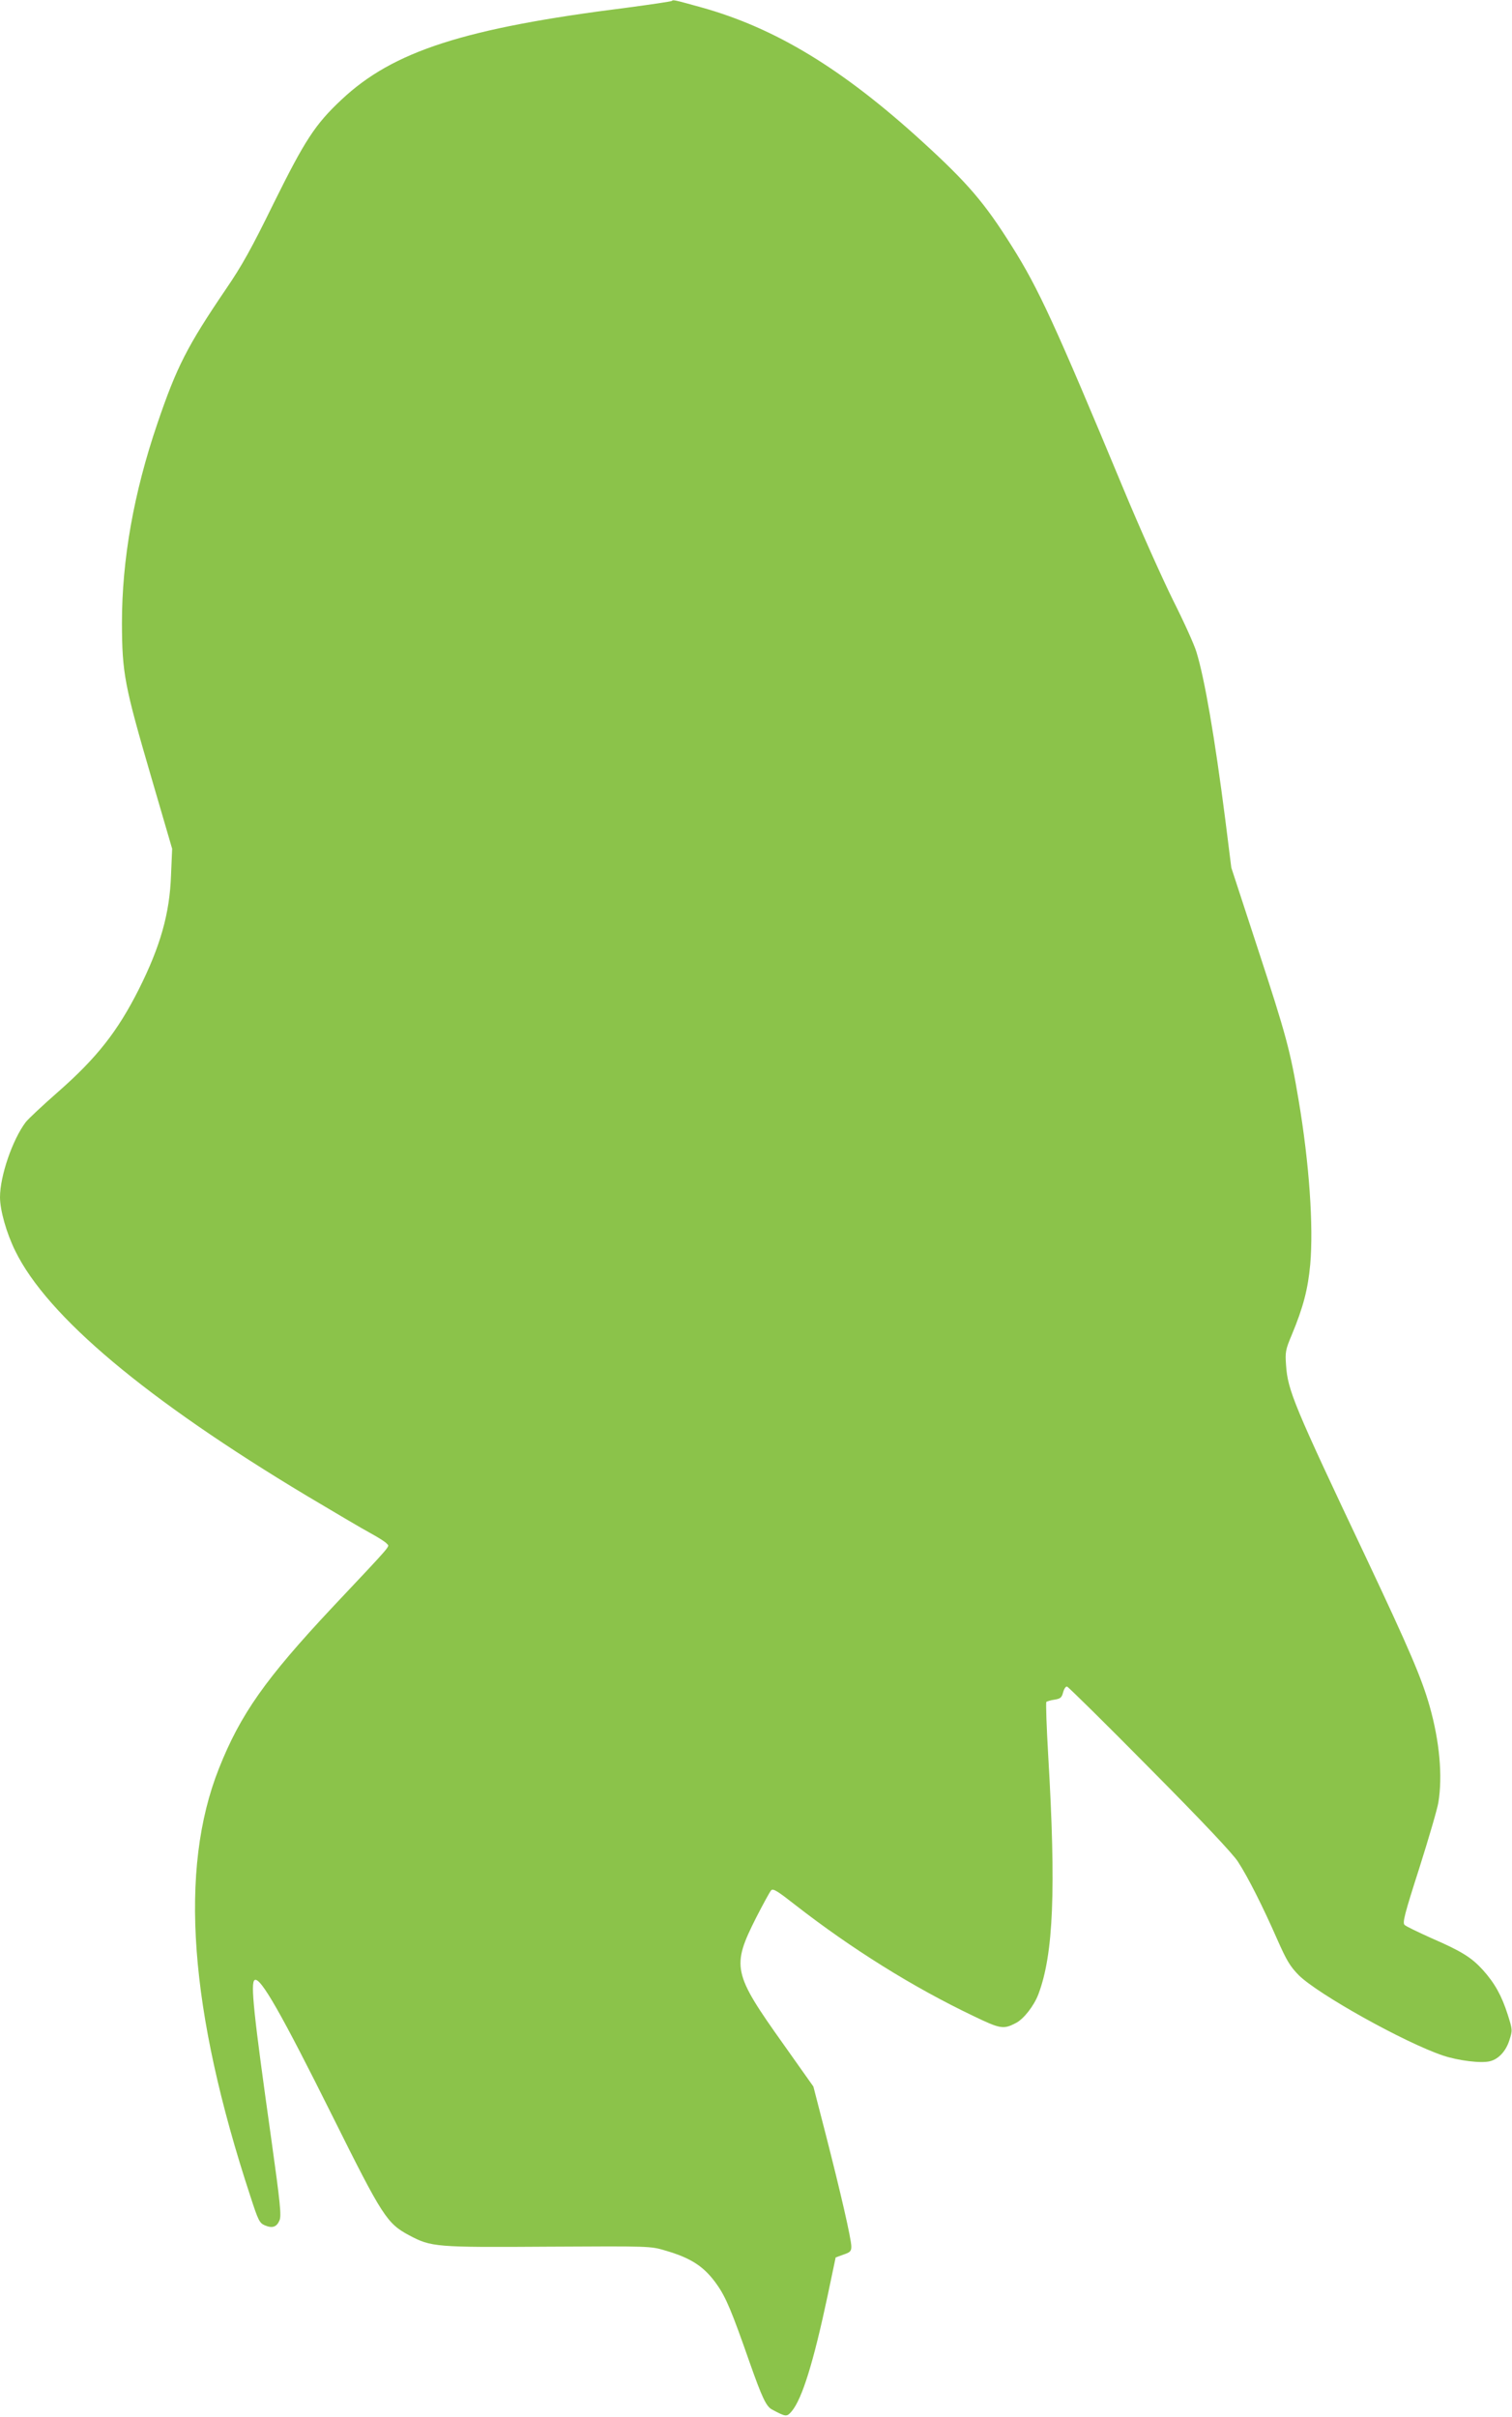 <?xml version="1.0" standalone="no"?>
<!DOCTYPE svg PUBLIC "-//W3C//DTD SVG 20010904//EN"
 "http://www.w3.org/TR/2001/REC-SVG-20010904/DTD/svg10.dtd">
<svg version="1.0" xmlns="http://www.w3.org/2000/svg"
 width="801pt" height="1280pt" viewBox="0 0 801 1280"
 preserveAspectRatio="xMidYMid meet">
<g transform="translate(0,1280) scale(0.1,-0.1)"
fill="#8bc34a" stroke="none">
<path d="M3559 12795 c-4 -3 -112 -19 -240 -36 -859 -108 -1237 -230 -1510
-487 -140 -131 -194 -215 -359 -548 -117 -239 -170 -334 -253 -455 -205 -302
-261 -411 -364 -714 -125 -367 -187 -720 -187 -1055 1 -266 13 -329 155 -815
l111 -380 -6 -140 c-7 -202 -56 -376 -171 -605 -112 -222 -222 -362 -427 -542
-81 -71 -159 -144 -172 -161 -70 -93 -136 -285 -136 -397 0 -69 34 -190 81
-285 170 -347 695 -787 1545 -1297 143 -85 293 -174 336 -197 42 -23 82 -48
88 -57 14 -16 37 10 -290 -337 -354 -378 -486 -565 -600 -852 -213 -536 -158
-1281 167 -2268 41 -127 48 -140 76 -152 40 -17 63 -9 78 27 10 25 4 88 -44
431 -93 660 -111 827 -88 841 30 19 142 -178 417 -730 260 -522 284 -559 402
-622 117 -62 138 -64 737 -60 537 3 541 3 618 -20 139 -40 209 -86 276 -182
47 -67 78 -141 172 -410 66 -187 88 -235 120 -251 73 -39 77 -39 103 -9 56 67
116 262 191 615 l42 200 41 15 c36 12 42 18 42 43 0 39 -57 287 -136 595 l-65
252 -160 226 c-267 375 -274 409 -143 669 37 72 72 136 79 144 11 11 32 -2
129 -78 297 -231 621 -434 944 -588 141 -68 158 -71 223 -37 42 21 97 92 120
153 80 212 94 553 52 1264 -9 152 -13 280 -10 284 4 3 23 9 44 12 31 5 38 11
45 39 5 18 14 32 21 30 7 -2 204 -196 438 -433 279 -281 440 -452 467 -494 53
-81 133 -240 208 -411 50 -113 68 -143 114 -190 100 -100 562 -358 765 -426
81 -27 202 -42 248 -30 46 11 85 54 103 111 17 53 17 55 -9 137 -32 100 -69
166 -131 235 -60 66 -112 99 -271 168 -71 32 -136 63 -144 71 -12 11 -1 55 78
301 50 158 96 315 101 348 23 140 6 324 -46 508 -43 151 -106 298 -339 792
-380 802 -413 882 -422 1015 -5 69 -3 82 30 160 62 149 86 244 98 373 18 202
-5 536 -61 868 -44 263 -66 346 -218 809 l-139 425 -32 255 c-56 436 -109 745
-153 888 -11 37 -66 159 -123 272 -56 113 -175 378 -263 590 -363 872 -451
1063 -591 1285 -145 231 -233 334 -475 555 -423 386 -779 602 -1171 711 -144
40 -149 41 -156 34z"/>
</g>
</svg>
